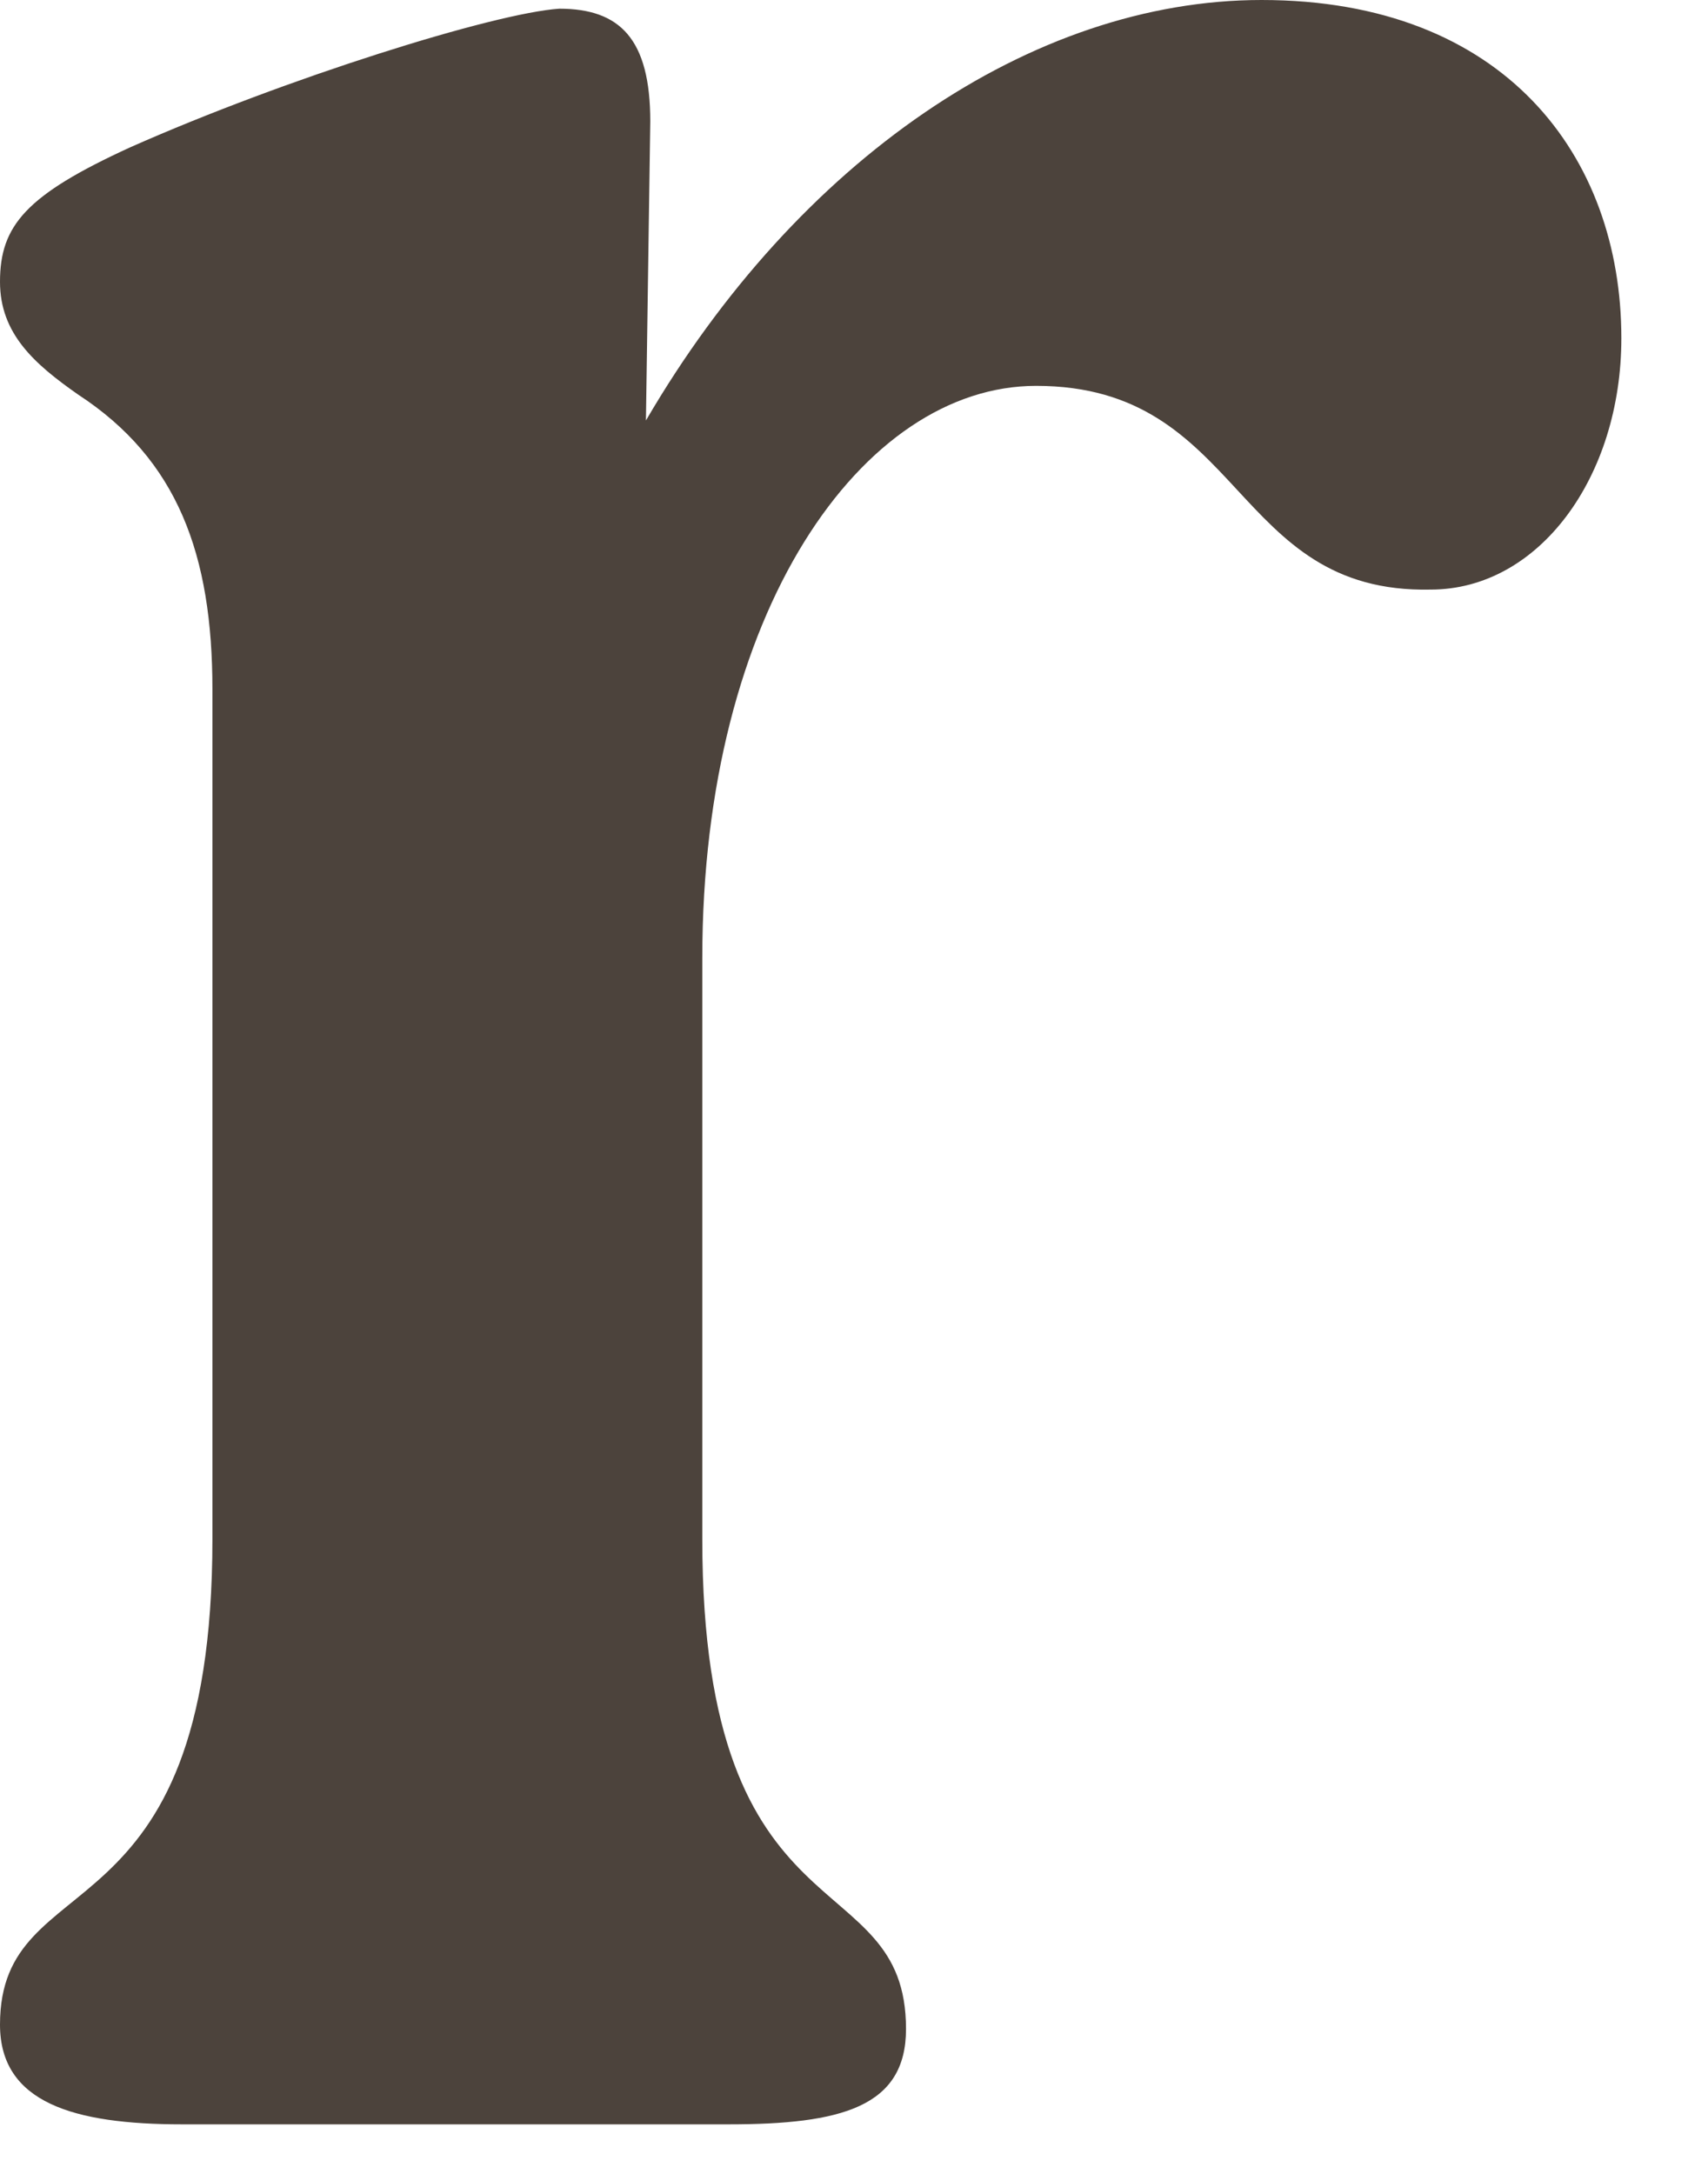 <?xml version="1.0" encoding="utf-8"?>
<svg xmlns="http://www.w3.org/2000/svg" fill="none" height="100%" overflow="visible" preserveAspectRatio="none" style="display: block;" viewBox="0 0 11 14" width="100%">
<path d="M8.125 0C6.645 0 5.137 1.033 4.16 2.708L4.188 0.782C4.188 0.251 3.993 0.056 3.602 0.056C3.183 0.084 1.843 0.503 0.838 0.949C0.168 1.256 0 1.452 0 1.815C0 2.15 0.223 2.345 0.503 2.541C1.145 2.96 1.368 3.574 1.368 4.439V9.912C1.368 12.537 0 11.978 0 13.039C0 13.542 0.475 13.681 1.173 13.681H4.691C5.417 13.681 5.835 13.57 5.835 13.067C5.835 11.978 4.523 12.537 4.523 9.912V6.171C4.523 3.937 5.556 2.485 6.673 2.485C8.013 2.485 7.93 3.825 9.214 3.797C9.912 3.797 10.442 3.071 10.442 2.178C10.442 1.005 9.689 0 8.125 0Z" fill="#4C433C" id="Vector"/>
</svg>